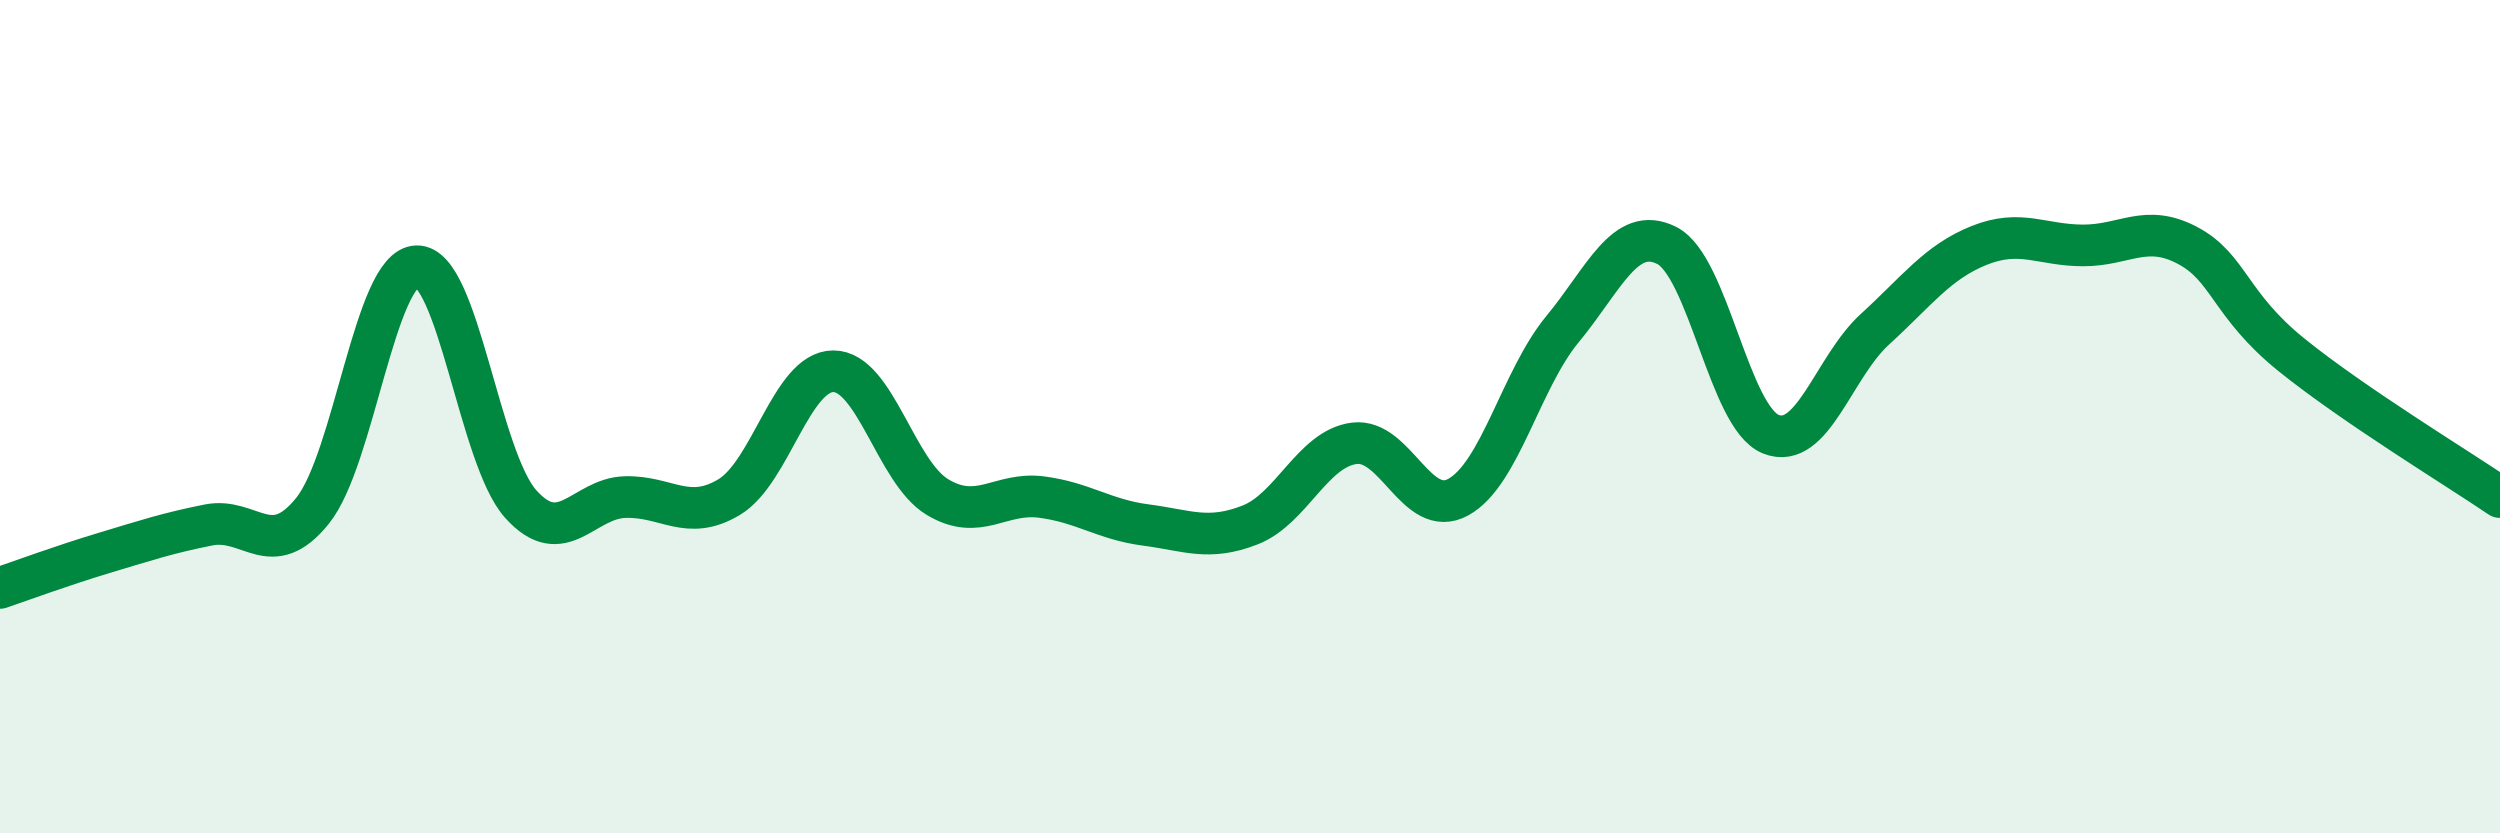 
    <svg width="60" height="20" viewBox="0 0 60 20" xmlns="http://www.w3.org/2000/svg">
      <path
        d="M 0,14.11 C 0.5,13.94 1.5,13.57 2.5,13.27 C 3.5,12.97 4,12.8 5,12.6 C 6,12.4 6.5,13.5 7.5,12.26 C 8.5,11.02 9,6.42 10,6.39 C 11,6.36 11.5,10.99 12.5,12.1 C 13.5,13.21 14,11.96 15,11.93 C 16,11.9 16.5,12.53 17.5,11.93 C 18.5,11.33 19,8.91 20,8.91 C 21,8.91 21.5,11.33 22.5,11.93 C 23.5,12.53 24,11.8 25,11.93 C 26,12.06 26.5,12.47 27.5,12.6 C 28.5,12.73 29,12.99 30,12.6 C 31,12.21 31.5,10.77 32.5,10.64 C 33.5,10.51 34,12.48 35,11.93 C 36,11.38 36.5,9.11 37.5,7.9 C 38.5,6.69 39,5.39 40,5.89 C 41,6.39 41.5,10.02 42.5,10.42 C 43.5,10.82 44,8.81 45,7.9 C 46,6.99 46.5,6.29 47.5,5.89 C 48.5,5.49 49,5.89 50,5.89 C 51,5.89 51.5,5.36 52.5,5.89 C 53.5,6.42 53.5,7.31 55,8.52 C 56.5,9.73 59,11.25 60,11.93L60 20L0 20Z"
        fill="#008740"
        opacity="0.1"
        stroke-linecap="round"
        stroke-linejoin="round"
      />
      <path
        d="M 0,14.11 C 0.5,13.94 1.5,13.57 2.5,13.27 C 3.5,12.97 4,12.8 5,12.6 C 6,12.4 6.5,13.5 7.5,12.26 C 8.5,11.02 9,6.42 10,6.39 C 11,6.36 11.5,10.99 12.5,12.1 C 13.5,13.21 14,11.96 15,11.93 C 16,11.9 16.5,12.53 17.5,11.93 C 18.5,11.33 19,8.91 20,8.91 C 21,8.91 21.5,11.33 22.5,11.93 C 23.5,12.53 24,11.8 25,11.93 C 26,12.06 26.5,12.47 27.5,12.6 C 28.5,12.73 29,12.99 30,12.6 C 31,12.21 31.5,10.77 32.5,10.64 C 33.5,10.51 34,12.48 35,11.93 C 36,11.38 36.5,9.11 37.5,7.9 C 38.5,6.69 39,5.39 40,5.89 C 41,6.39 41.5,10.02 42.5,10.42 C 43.5,10.82 44,8.81 45,7.9 C 46,6.99 46.5,6.29 47.5,5.89 C 48.5,5.49 49,5.89 50,5.89 C 51,5.89 51.5,5.36 52.5,5.89 C 53.5,6.42 53.5,7.31 55,8.52 C 56.5,9.73 59,11.25 60,11.93"
        stroke="#008740"
        stroke-width="1"
        fill="none"
        stroke-linecap="round"
        stroke-linejoin="round"
      />
    </svg>
  